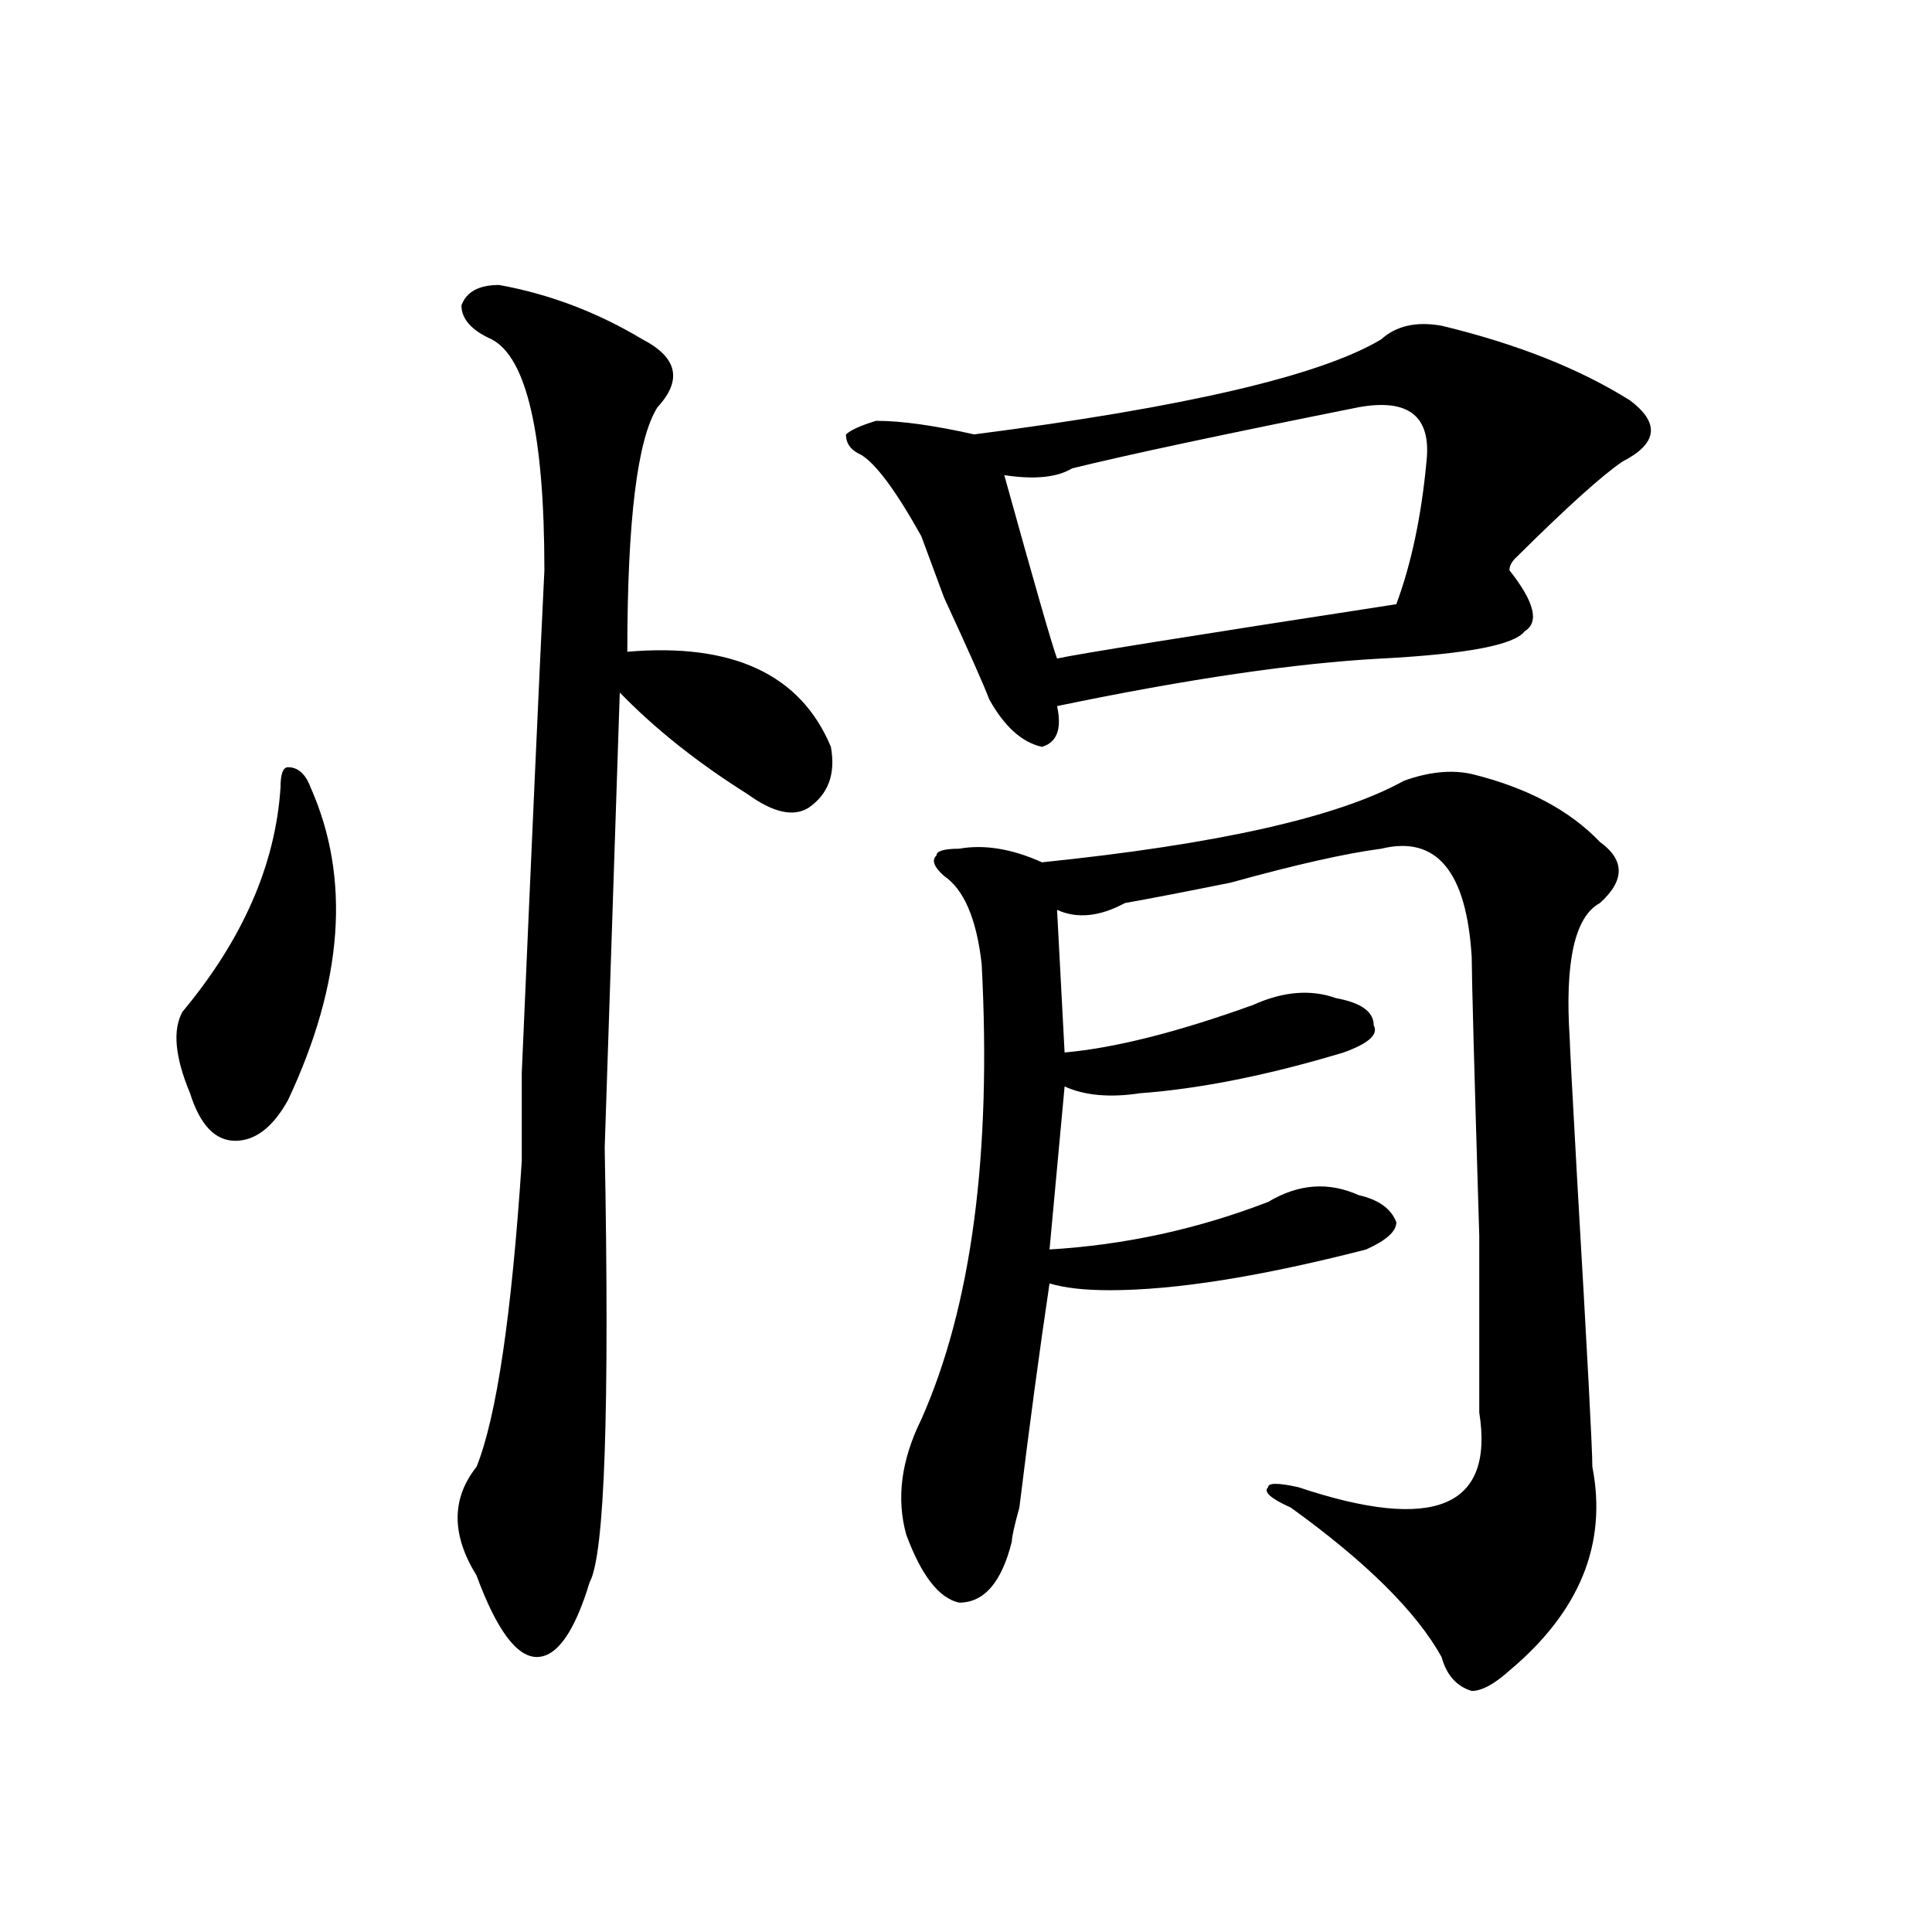 <?xml version="1.0" encoding="utf-8"?>
<!-- Generator: Adobe Illustrator 16.0.0, SVG Export Plug-In . SVG Version: 6.00 Build 0)  -->
<!DOCTYPE svg PUBLIC "-//W3C//DTD SVG 1.1//EN" "http://www.w3.org/Graphics/SVG/1.1/DTD/svg11.dtd">
<svg version="1.1" id="图层_1" xmlns="http://www.w3.org/2000/svg" xmlns:xlink="http://www.w3.org/1999/xlink" x="0px" y="0px"
	 width="1000px" height="1000px" viewBox="0 0 1000 1000" enable-background="new 0 0 1000 1000" xml:space="preserve">
<path d="M160.801,407.656c20.792,46.911,16.89,100.8-11.707,161.719c-7.805,14.063-16.951,21.094-27.316,21.094
	c-10.427,0-18.231-8.185-23.414-24.609c-7.805-18.731-9.146-32.794-3.902-42.188c31.219-37.464,48.108-76.136,50.73-116.016
	c0-7.031,1.28-10.547,3.902-10.547C154.276,397.109,158.179,400.625,160.801,407.656z M258.359,147.5
	c25.975,4.724,50.73,14.063,74.145,28.125c18.17,9.394,20.792,21.094,7.805,35.156c-10.427,16.425-15.609,58.612-15.609,126.563
	c54.633-4.669,89.754,11.755,105.363,49.219c2.561,14.063-1.342,24.609-11.707,31.641c-7.805,4.724-18.231,2.362-31.219-7.031
	c-26.036-16.37-48.17-33.948-66.34-52.734l-7.805,235.547c2.561,135.956,0,210.938-7.805,225
	c-7.805,25.763-16.951,38.672-27.316,38.672c-10.427,0-20.854-14.063-31.219-42.188c-13.049-21.094-13.049-39.825,0-56.25
	c10.365-25.763,18.17-78.497,23.414-158.203v-45.703c5.183-119.531,9.085-206.214,11.707-260.156
	c0-70.313-9.146-110.138-27.316-119.531c-10.427-4.669-15.609-10.547-15.609-17.578C241.408,151.016,247.933,147.5,258.359,147.5z
	 M714.934,175.625c7.805-7.031,18.17-9.339,31.219-7.031c39.023,9.394,71.522,22.302,97.559,38.672
	c15.609,11.755,14.268,22.302-3.902,31.641c-10.427,7.031-28.658,23.456-54.633,49.219c-2.622,2.362-3.902,4.724-3.902,7.031
	c12.987,16.425,15.609,26.972,7.805,31.641c-5.244,7.031-29.938,11.755-74.145,14.063c-44.268,2.362-100.181,10.547-167.801,24.609
	c2.561,11.755,0,18.786-7.805,21.094c-10.427-2.308-19.512-10.547-27.316-24.609c-2.622-7.031-10.427-24.609-23.414-52.734
	c-5.244-14.063-9.146-24.609-11.707-31.641c-13.049-23.401-23.414-37.464-31.219-42.188c-5.244-2.308-7.805-5.823-7.805-10.547
	c2.561-2.308,7.805-4.669,15.609-7.031c12.987,0,29.877,2.362,50.73,7.031C613.473,210.781,683.715,194.411,714.934,175.625z
	 M726.641,404.141c12.987-4.669,24.694-5.823,35.121-3.516c28.597,7.031,50.73,18.786,66.34,35.156
	c12.987,9.394,12.987,19.94,0,31.641c-13.049,7.031-18.231,30.487-15.609,70.313c0,2.362,1.28,26.972,3.902,73.828
	c5.183,89.099,7.805,138.317,7.805,147.656c7.805,39.88-6.524,74.981-42.926,105.469c-7.805,7.031-14.329,10.547-19.512,10.547
	c-7.805-2.362-13.049-8.24-15.609-17.578c-13.049-23.456-39.023-49.219-78.047-77.344c-10.427-4.669-14.329-8.185-11.707-10.547
	c0-2.308,5.183-2.308,15.609,0c70.242,23.456,101.461,10.547,93.656-38.672c0-4.669,0-35.156,0-91.406
	c-2.622-86.683-3.902-134.747-3.902-144.141c-2.622-44.495-18.231-63.281-46.828-56.25c-18.231,2.362-44.268,8.239-78.047,17.578
	c-23.414,4.724-41.646,8.239-54.633,10.547c-13.049,7.031-24.756,8.239-35.121,3.516l3.902,73.828
	c25.975-2.308,58.535-10.547,97.559-24.609c15.609-7.031,29.877-8.185,42.926-3.516c12.987,2.362,19.512,7.031,19.512,14.063
	c2.561,4.724-2.622,9.394-15.609,14.063c-39.023,11.755-74.145,18.786-105.363,21.094c-15.609,2.362-28.658,1.208-39.023-3.516
	l-7.805,84.375c39.023-2.308,76.705-10.547,113.168-24.609c15.609-9.339,31.219-10.547,46.828-3.516
	c10.365,2.362,16.89,7.031,19.512,14.063c0,4.724-5.244,9.394-15.609,14.063c-54.633,14.063-98.9,21.094-132.68,21.094
	c-13.049,0-23.414-1.153-31.219-3.516c-5.244,35.156-10.427,73.828-15.609,116.016c-2.622,9.394-3.902,15.271-3.902,17.578
	c-5.244,21.094-14.329,31.641-27.316,31.641c-10.427-2.362-19.512-14.063-27.316-35.156c-5.244-18.731-2.622-38.672,7.805-59.766
	c25.975-58.558,36.401-137.109,31.219-235.547c-2.622-23.401-9.146-38.672-19.512-45.703c-5.244-4.669-6.524-8.185-3.902-10.547
	c0-2.308,3.902-3.516,11.707-3.516c12.987-2.308,27.316,0,42.926,7.031C630.362,436.989,692.8,422.927,726.641,404.141z
	 M703.227,210.781c-70.242,14.063-119.692,24.609-148.289,31.641c-7.805,4.724-19.512,5.878-35.121,3.516
	c15.609,56.25,24.694,87.891,27.316,94.922c10.365-2.308,68.9-11.7,175.605-28.125c7.805-21.094,12.987-45.703,15.609-73.828
	C740.908,215.505,729.201,206.112,703.227,210.781z"/>
</svg>

